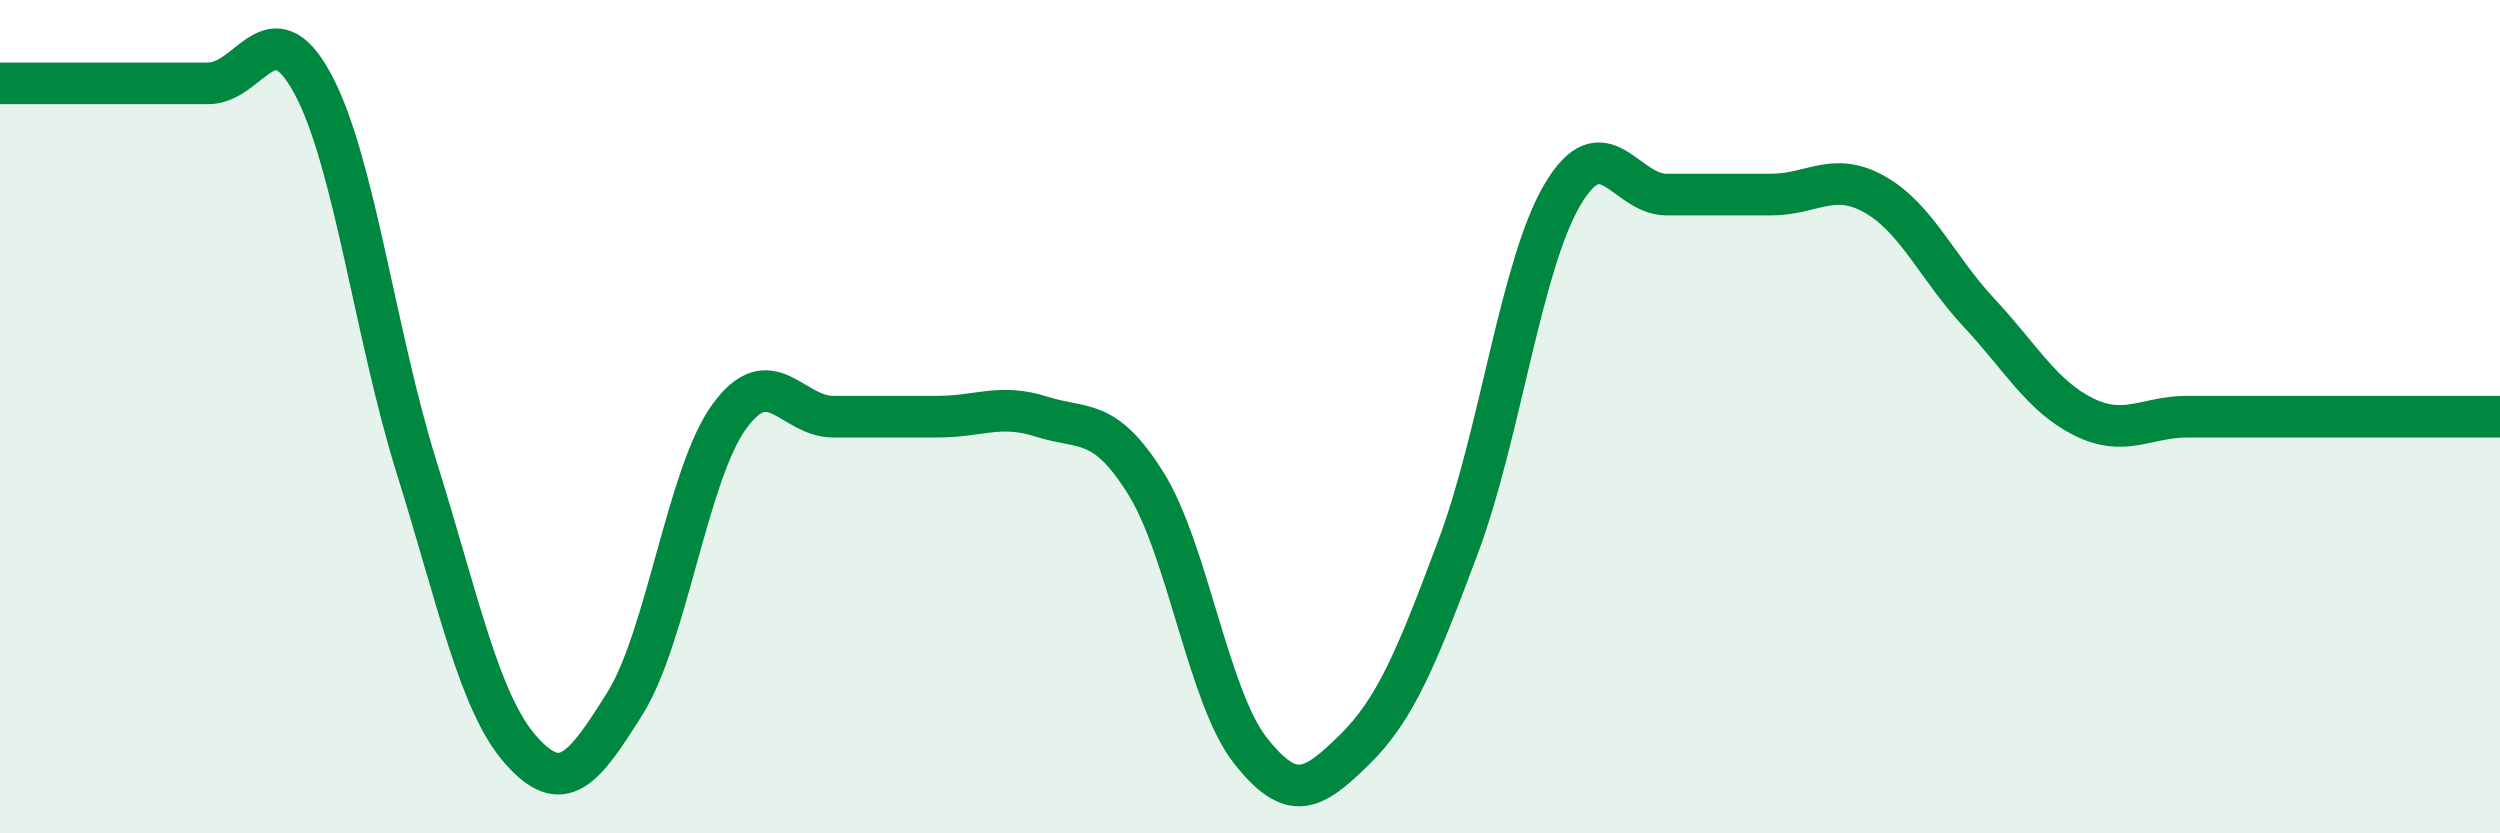 
    <svg width="60" height="20" viewBox="0 0 60 20" xmlns="http://www.w3.org/2000/svg">
      <path
        d="M 0,2 C 0.5,2 1.5,2 2.5,2 C 3.5,2 4,2 5,2 C 6,2 6.5,0.16 7.5,2 C 8.5,3.84 9,8.02 10,11.22 C 11,14.42 11.5,16.87 12.5,18 C 13.5,19.13 14,18.48 15,16.88 C 16,15.28 16.5,11.38 17.5,10 C 18.5,8.62 19,10 20,10 C 21,10 21.5,10 22.5,10 C 23.5,10 24,9.68 25,10 C 26,10.32 26.5,10 27.5,11.6 C 28.5,13.2 29,16.72 30,18 C 31,19.28 31.5,18.98 32.5,18 C 33.5,17.02 34,15.78 35,13.11 C 36,10.44 36.5,6.36 37.5,4.67 C 38.5,2.98 39,4.67 40,4.67 C 41,4.67 41.5,4.67 42.5,4.67 C 43.5,4.67 44,4.1 45,4.67 C 46,5.24 46.5,6.44 47.5,7.51 C 48.5,8.58 49,9.5 50,10 C 51,10.5 51.5,10 52.5,10 C 53.5,10 54,10 55,10 C 56,10 56.5,10 57.5,10 C 58.5,10 59.5,10 60,10L60 20L0 20Z"
        fill="#008740"
        opacity="0.1"
        stroke-linecap="round"
        stroke-linejoin="round"
      />
      <path
        d="M 0,2 C 0.5,2 1.5,2 2.5,2 C 3.5,2 4,2 5,2 C 6,2 6.5,0.16 7.5,2 C 8.5,3.84 9,8.02 10,11.22 C 11,14.42 11.5,16.87 12.5,18 C 13.5,19.13 14,18.48 15,16.88 C 16,15.28 16.5,11.38 17.5,10 C 18.5,8.62 19,10 20,10 C 21,10 21.5,10 22.5,10 C 23.5,10 24,9.68 25,10 C 26,10.32 26.5,10 27.5,11.6 C 28.5,13.2 29,16.72 30,18 C 31,19.28 31.5,18.98 32.5,18 C 33.5,17.02 34,15.78 35,13.11 C 36,10.44 36.5,6.36 37.5,4.67 C 38.5,2.98 39,4.67 40,4.67 C 41,4.67 41.5,4.67 42.5,4.67 C 43.5,4.67 44,4.1 45,4.67 C 46,5.24 46.5,6.44 47.5,7.51 C 48.5,8.58 49,9.5 50,10 C 51,10.5 51.5,10 52.5,10 C 53.5,10 54,10 55,10 C 56,10 56.5,10 57.5,10 C 58.5,10 59.5,10 60,10"
        stroke="#008740"
        stroke-width="1"
        fill="none"
        stroke-linecap="round"
        stroke-linejoin="round"
      />
    </svg>
  